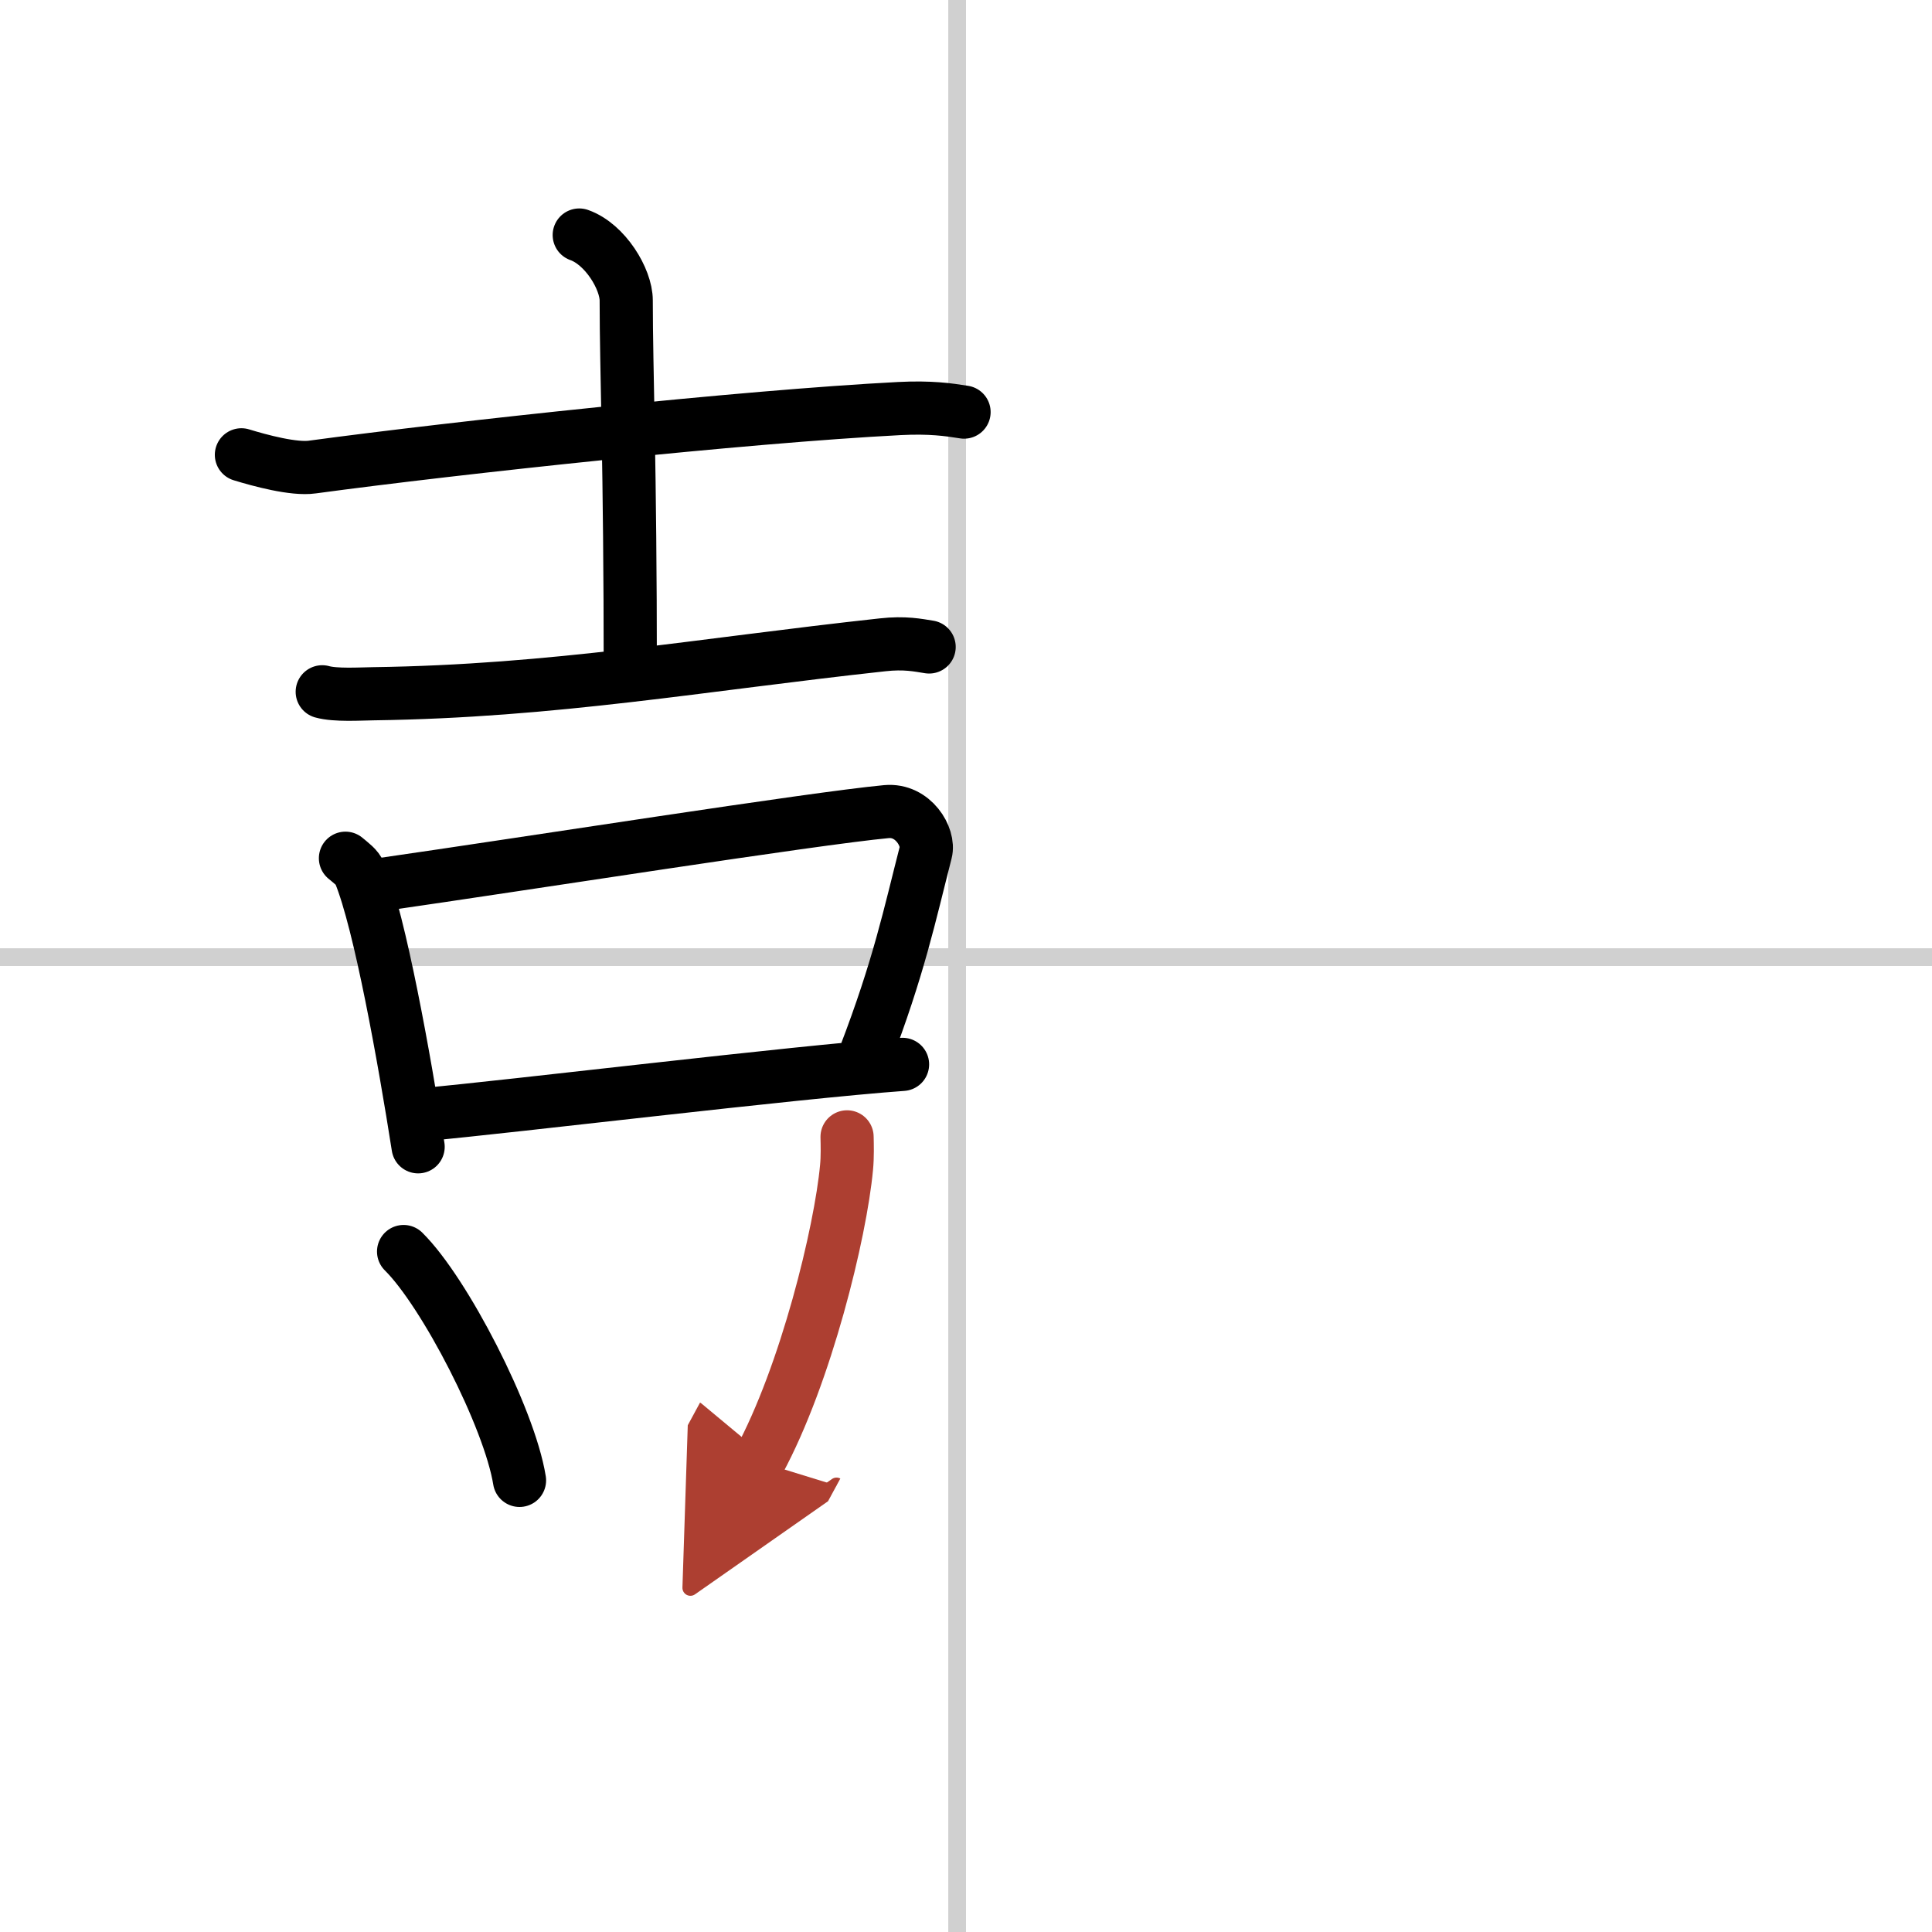 <svg width="400" height="400" viewBox="0 0 109 109" xmlns="http://www.w3.org/2000/svg"><defs><marker id="a" markerWidth="4" orient="auto" refX="1" refY="5" viewBox="0 0 10 10"><polyline points="0 0 10 5 0 10 1 5" fill="#ad3f31" stroke="#ad3f31"/></marker></defs><g fill="none" stroke="#000" stroke-linecap="round" stroke-linejoin="round" stroke-width="3"><rect width="100%" height="100%" fill="#fff" stroke="#fff"/><line x1="54" x2="54" y2="109" stroke="#d0d0d0" stroke-width="1"/><line x2="109" y1="54" y2="54" stroke="#d0d0d0" stroke-width="1"/><path d="m13.62 25.66c1.04 0.32 2.96 0.84 4 0.69 8.13-1.1 24.38-2.85 33.12-3.3 1.74-0.09 2.78 0.06 3.65 0.2"/><path d="m32.68 13.26c1.47 0.52 2.65 2.49 2.65 3.69 0 4.05 0.23 9.05 0.23 21.14"/><path d="M18.18,39.03c0.75,0.21,2.13,0.12,2.88,0.11C31.25,39,39.5,37.5,49.79,36.38c1.25-0.14,2,0.02,2.63,0.12"/><path d="m19.49 48.42c0.33 0.28 0.67 0.51 0.81 0.86 1.14 2.78 2.51 10.44 3.29 15.42"/><path d="m21.54 49.9c8.07-1.16 24.31-3.72 28.47-4.11 1.52-0.14 2.44 1.45 2.22 2.29-0.9 3.5-1.51 6.49-3.45 11.53"/><path d="m23.92 62.88c4.89-0.44 20.79-2.38 27-2.83"/><path d="m22.77 70.61c2.31 2.28 5.97 9.37 6.54 12.91"/><path d="m47.79 64.14c0.01 0.43 0.03 1.12-0.03 1.73-0.34 3.66-2.29 11.68-4.95 16.59" marker-end="url(#a)" stroke="#ad3f31"/></g></svg>
